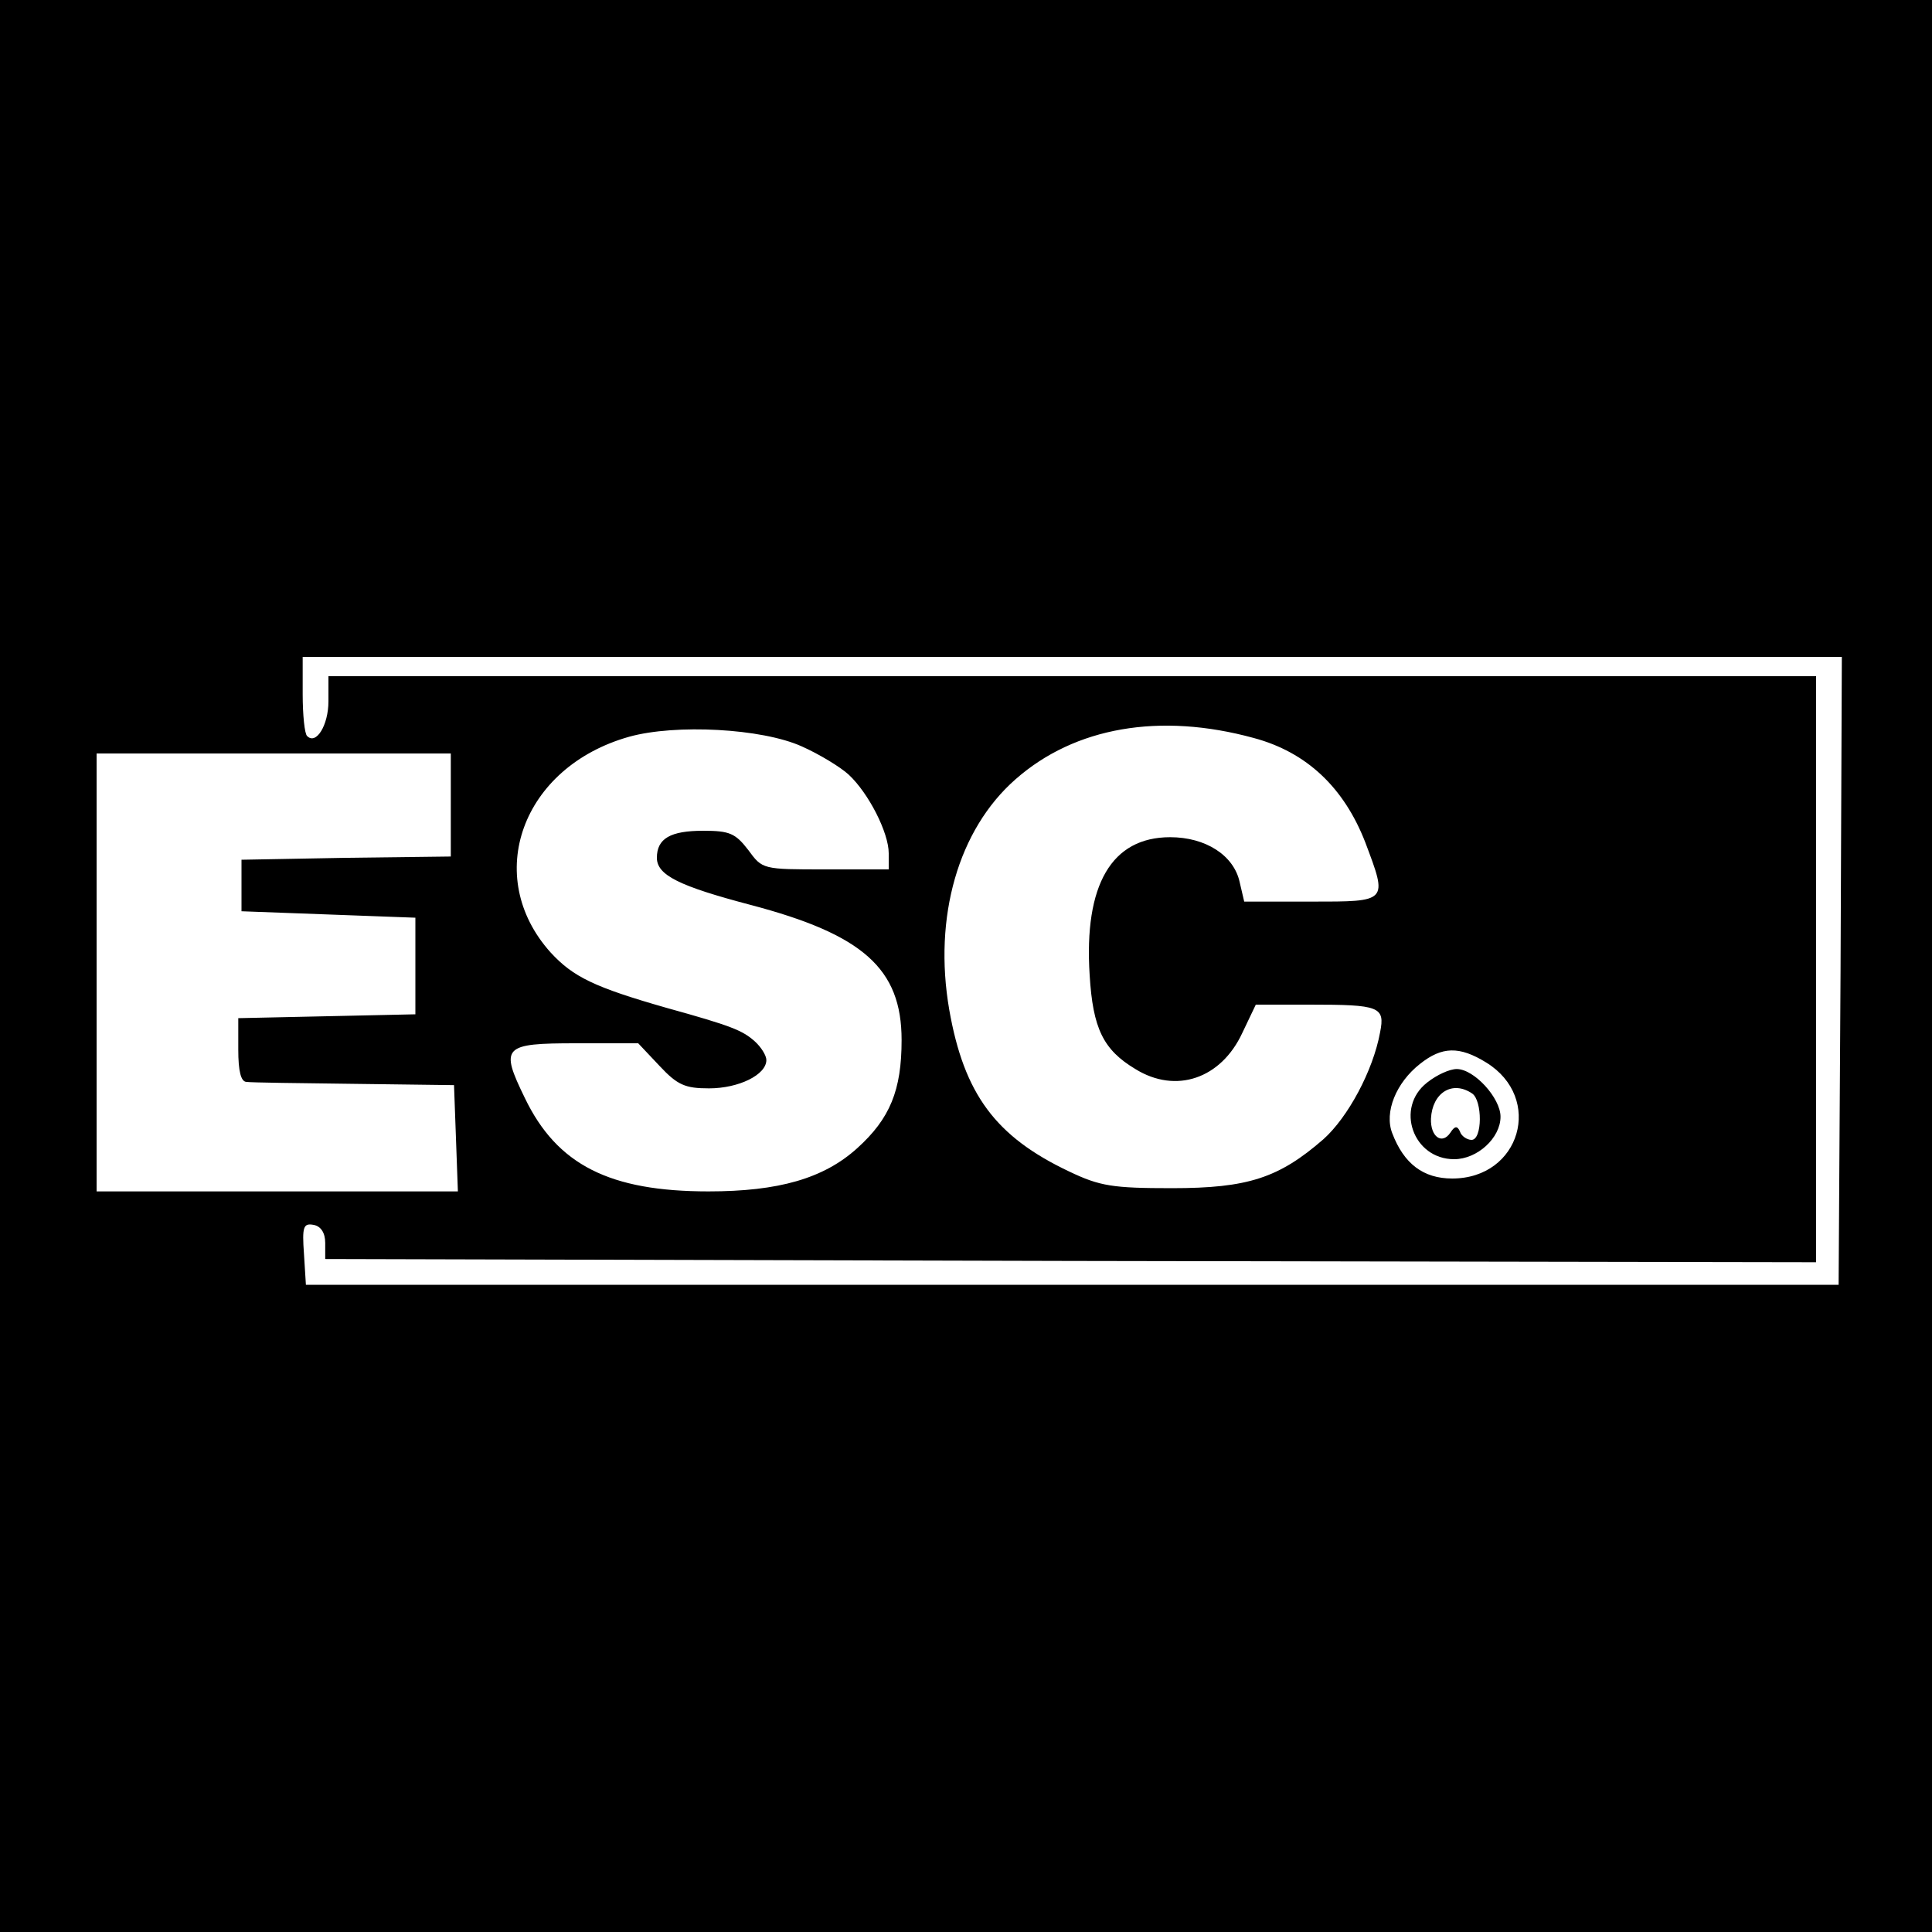 <?xml version="1.0" standalone="no"?>
<!DOCTYPE svg PUBLIC "-//W3C//DTD SVG 20010904//EN"
 "http://www.w3.org/TR/2001/REC-SVG-20010904/DTD/svg10.dtd">
<svg version="1.0" xmlns="http://www.w3.org/2000/svg"
 width="300pt" height="300pt" viewBox="0 0 300 300"
 preserveAspectRatio="xMidYMid meet">
<g transform="translate(0,300) scale(0.1,-0.1)"
fill="#000000" stroke="none">
<path d="M0 1500 l0 -1500 1500 0 1500 0 0 1500 0 1500 -1500 0 -1500 0 0
-1500z m2858 -7 l-3 -488 -1190 0 -1190 0 -3 48 c-3 42 -1 48 15 45 11 -2 18
-12 18 -28 l0 -25 1158 -3 1157 -2 0 455 0 455 -1155 0 -1155 0 0 -39 c0 -37
-19 -68 -33 -54 -4 3 -7 33 -7 65 l0 58 1195 0 1195 0 -2 -487z m-911 361 c82
-22 140 -77 173 -162 35 -93 36 -92 -84 -92 l-104 0 -7 30 c-9 42 -53 70 -108
70 -91 0 -134 -74 -125 -214 5 -83 21 -116 71 -146 63 -39 133 -15 166 56 l21
44 84 0 c108 0 117 -3 109 -43 -11 -60 -50 -132 -88 -166 -69 -60 -117 -76
-235 -76 -92 0 -112 3 -160 26 -114 54 -163 120 -186 251 -25 144 14 280 103
358 92 81 224 104 370 64z m-702 -13 c27 -12 60 -32 73 -44 31 -29 62 -90 62
-122 l0 -25 -98 0 c-98 0 -98 0 -120 30 -20 26 -29 30 -70 30 -51 0 -72 -12
-72 -42 0 -27 35 -44 145 -73 175 -46 235 -99 235 -210 0 -78 -18 -122 -69
-168 -52 -47 -122 -67 -231 -67 -153 0 -235 41 -285 145 -39 80 -34 85 80 85
l96 0 33 -35 c28 -30 40 -35 77 -35 46 0 89 21 89 44 0 7 -8 20 -18 29 -19 17
-36 24 -137 52 -112 32 -145 48 -180 86 -106 118 -45 288 122 335 72 20 206
13 268 -15z m-545 -91 l0 -80 -162 -2 -163 -3 0 -40 0 -40 135 -5 135 -5 0
-75 0 -75 -137 -3 -138 -3 0 -49 c0 -33 4 -50 13 -50 6 -1 82 -2 167 -3 l155
-2 3 -82 3 -83 -281 0 -280 0 0 340 0 340 275 0 275 0 0 -80z m1608 -400 c89
-55 53 -180 -53 -180 -45 0 -75 23 -93 70 -13 33 6 79 43 108 34 27 61 28 103
2z"/>
<path d="M2216 1319 c-50 -39 -22 -119 42 -119 36 0 72 33 72 66 0 29 -41 74
-68 74 -11 0 -31 -9 -46 -21z m70 -17 c16 -11 16 -72 -1 -72 -7 0 -16 6 -18
13 -4 9 -8 9 -15 -2 -13 -19 -31 -6 -30 22 2 40 33 60 64 39z"/>
</g>
</svg>
